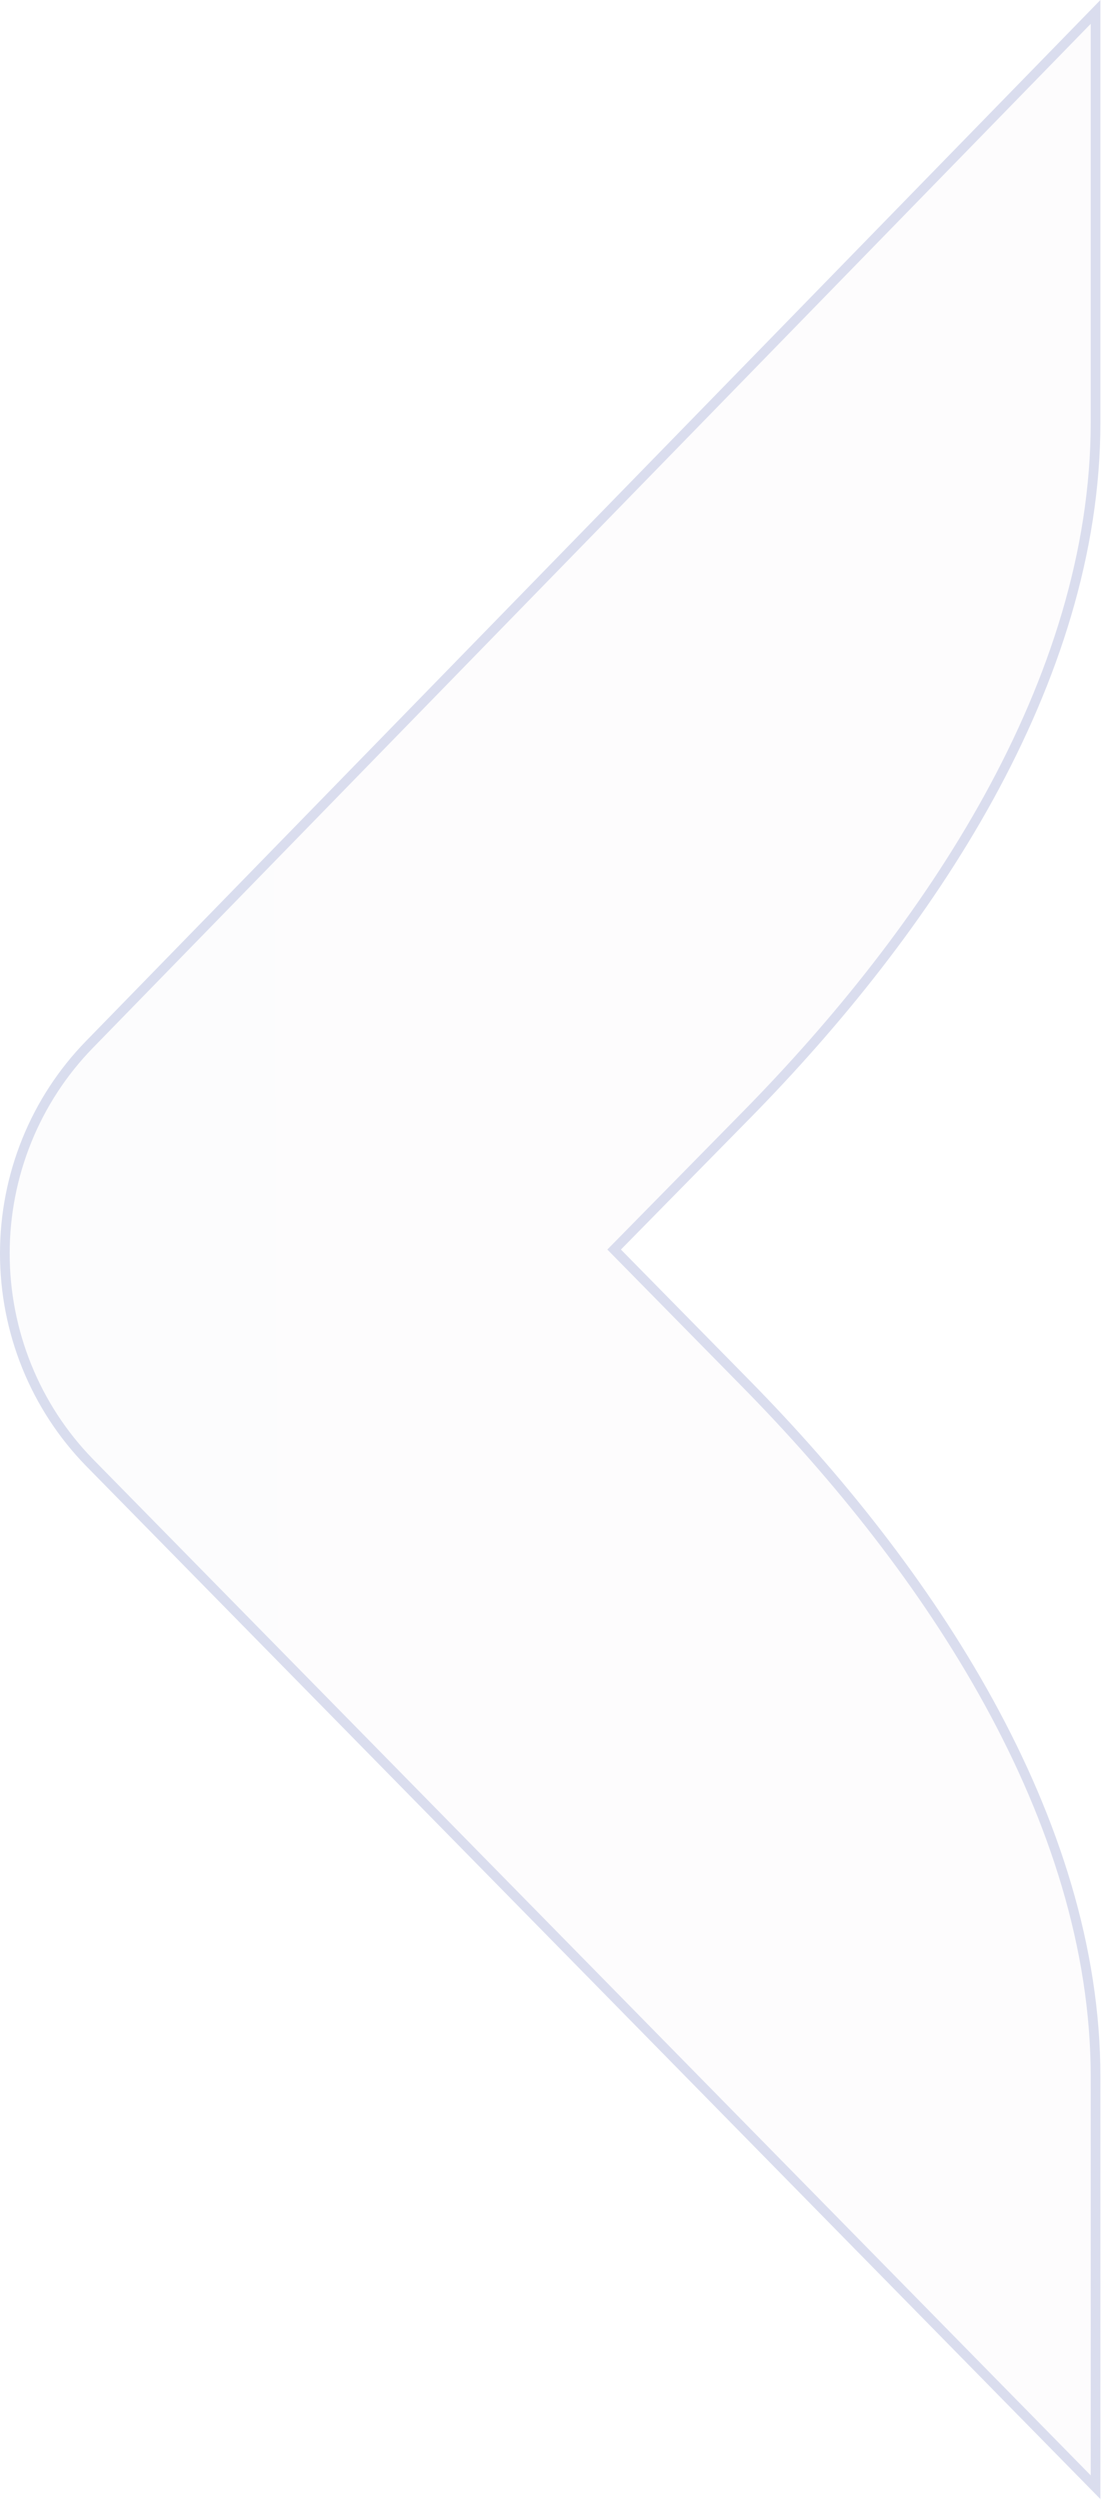 <svg width="114" height="258" viewBox="0 0 114 258" fill="none" xmlns="http://www.w3.org/2000/svg">
<path d="M113.629 0V43.571C113.629 70.634 96.193 96.344 77.427 115.424L64.117 128.955L77.427 142.487C96.193 161.566 113.629 187.411 113.629 214.339V257.91L8.882 151.282C3.193 145.453 0 137.573 0 129.361C0 121.149 3.193 113.27 8.882 107.44L113.629 0Z" fill="url(#paint0_linear_739_140)" fill-opacity="0.01"/>
<path d="M113.129 1.229V43.571C113.129 70.433 95.811 96.02 77.07 115.073L63.761 128.605L63.416 128.955L63.761 129.306L77.07 142.837C95.81 161.889 113.129 187.613 113.129 214.339V256.688L9.24 150.933C3.642 145.198 0.5 137.444 0.5 129.361C0.5 121.278 3.642 113.525 9.24 107.789L9.24 107.789L113.129 1.229Z" stroke="#99A5D1" stroke-opacity="0.35"/>
<defs>
<linearGradient id="paint0_linear_739_140" x1="-11.748" y1="129.09" x2="117.223" y2="128.436" gradientUnits="userSpaceOnUse">
<stop stop-color="#1C2C58"/>
<stop offset="0.29" stop-color="#302653"/>
<stop offset="0.87" stop-color="#651747"/>
<stop offset="1" stop-color="#711344"/>
</linearGradient>
</defs>
</svg>
